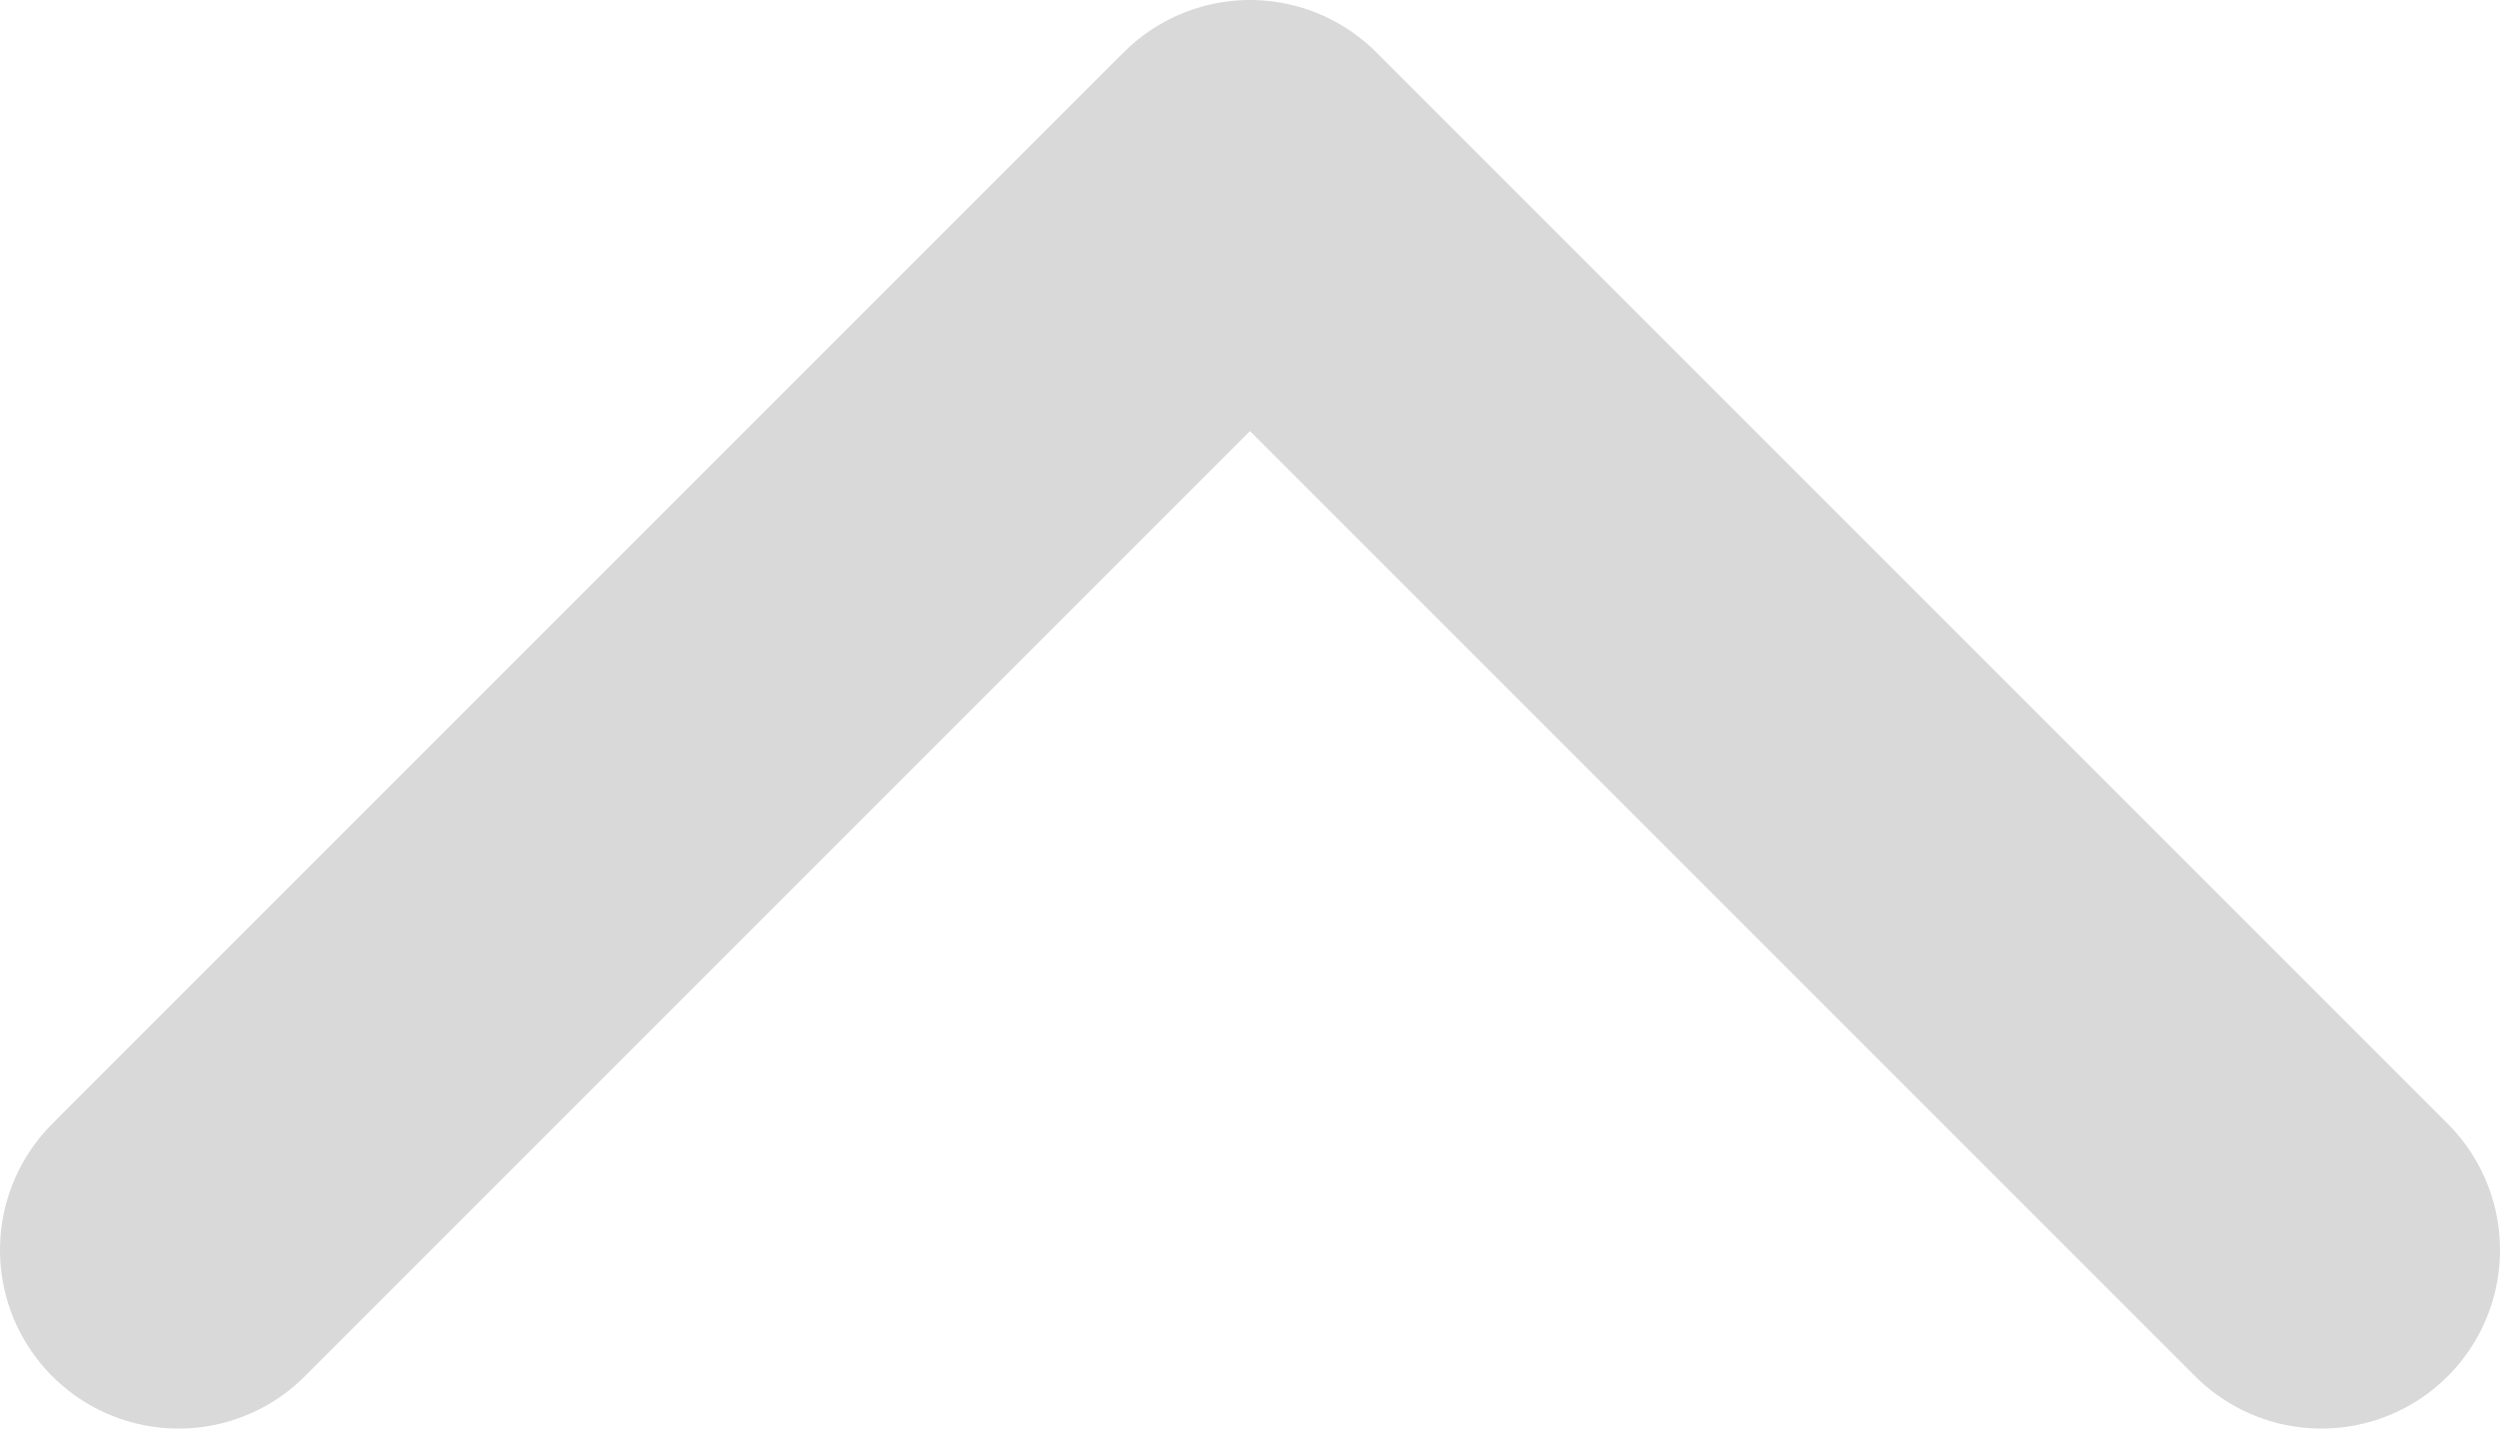 <svg width="14" height="8" viewBox="0 0 14 8" fill="none" xmlns="http://www.w3.org/2000/svg">
<path d="M13 7L7 1L1 7" stroke="#D9D9D9" stroke-width="2" stroke-linecap="round" stroke-linejoin="round"/>
</svg>
 